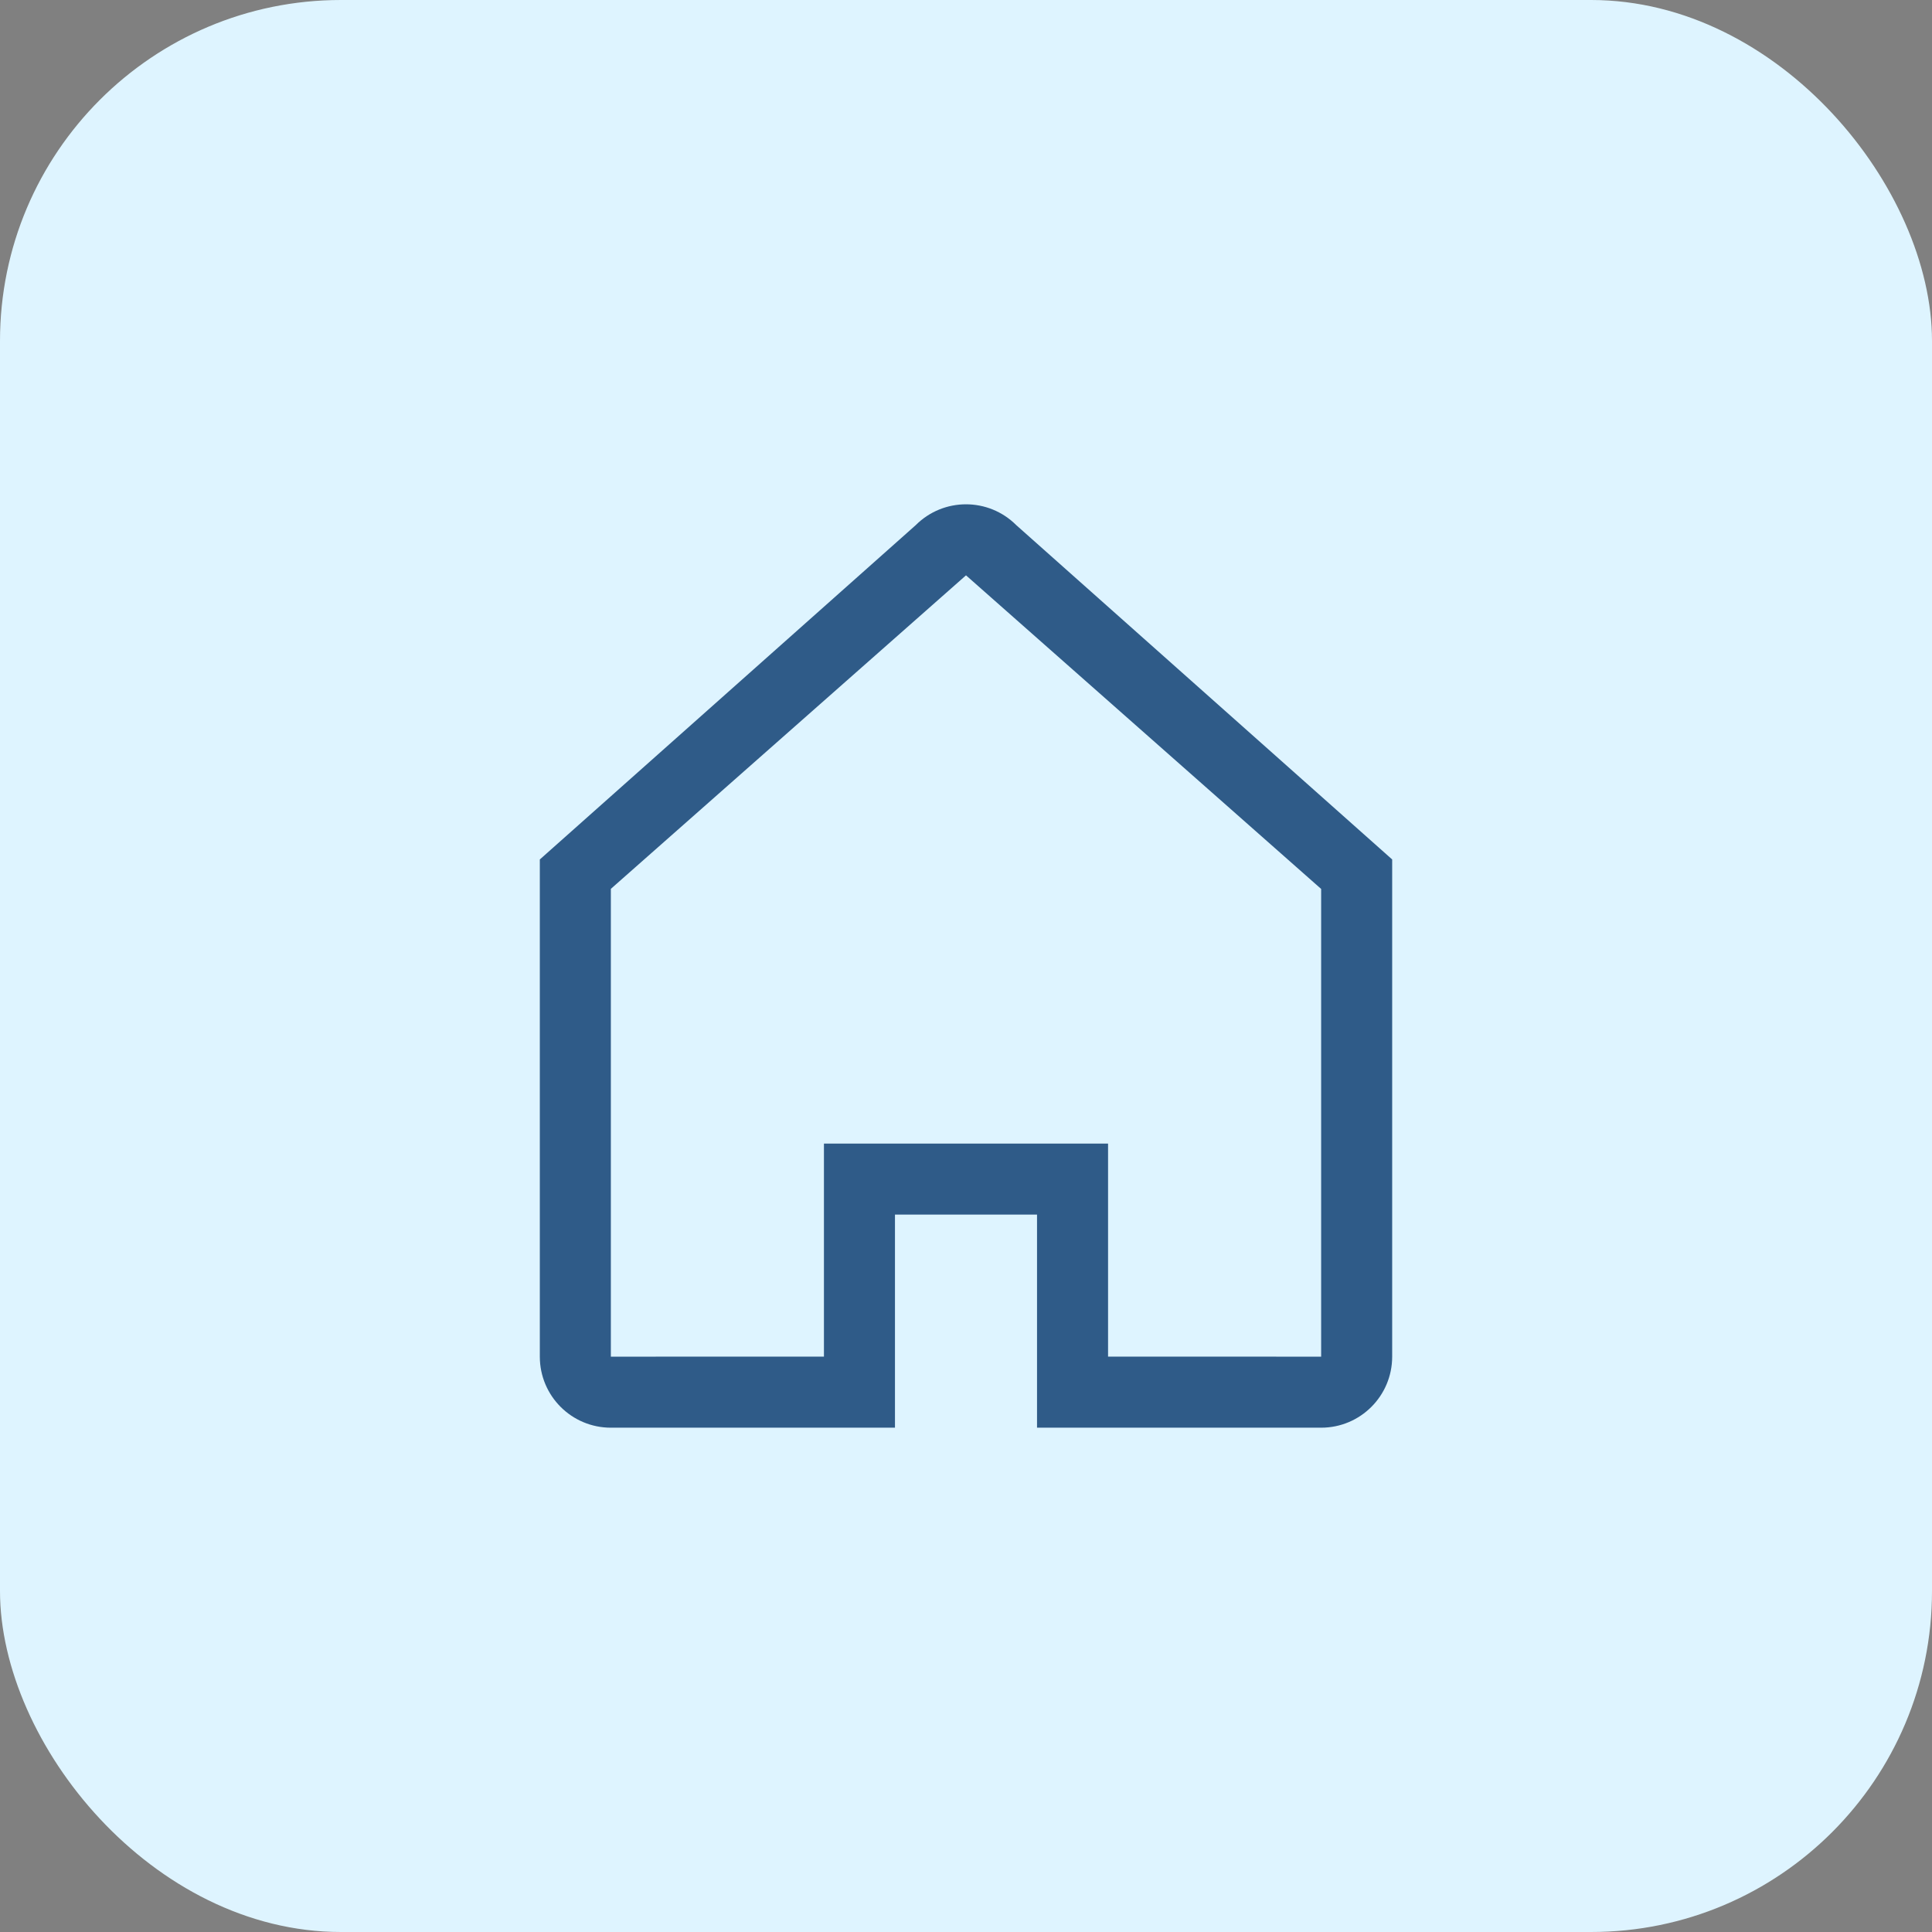 <svg width="68" height="68" viewBox="0 0 68 68" fill="none" xmlns="http://www.w3.org/2000/svg">
<rect x="0" y="0" width="68" height="68" fill="#808080" stroke="none"/>
<rect width="68" height="68" rx="12" fill="#DEF4FF"/>
<path d="M35.768 18.482L49 30.25V47.75C49 49.131 47.881 50.25 46.5 50.25H36.5V42.75H31.5V50.25H21.5C20.119 50.25 19 49.131 19 47.75V30.25L32.232 18.482C33.209 17.506 34.791 17.506 35.768 18.482ZM34 20.25L21.5 31.285V47.75L29 47.748V40.25H39V47.748L46.5 47.75V31.288L34 20.25Z" fill="#2F5B88"/>
</svg>
